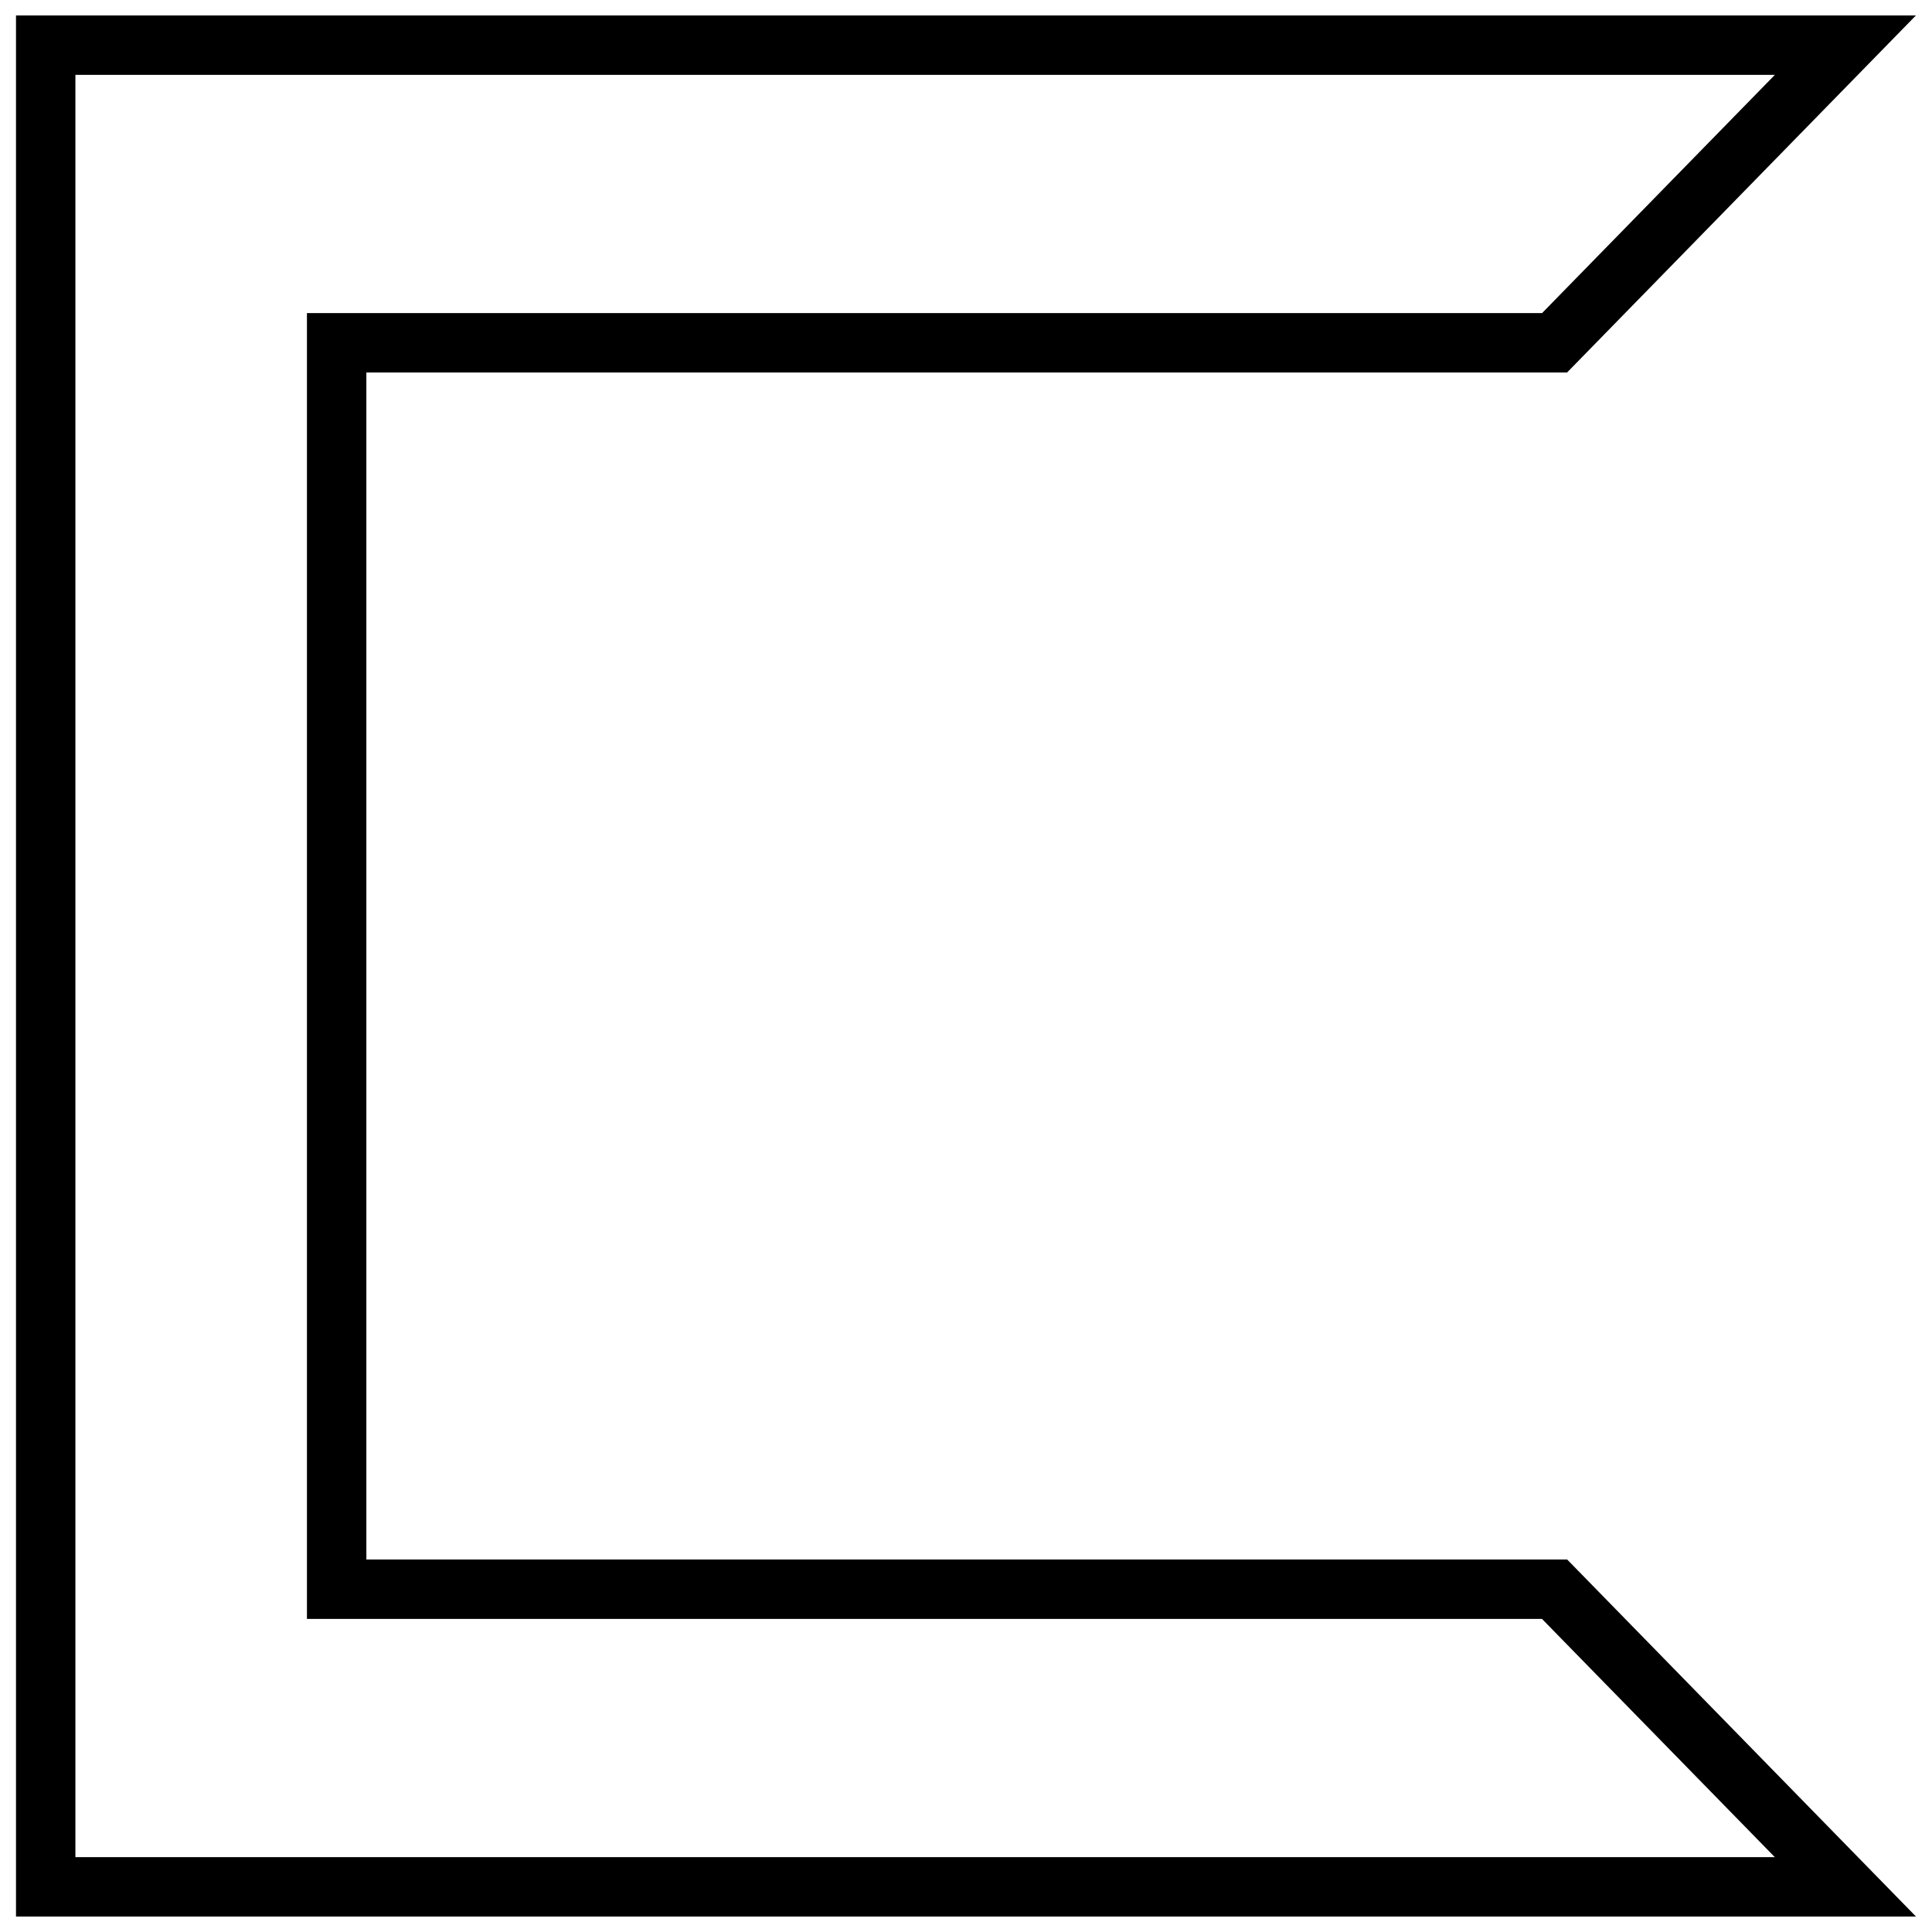 <?xml version="1.0" encoding="UTF-8"?>
<!-- Uploaded to: ICON Repo, www.svgrepo.com, Generator: ICON Repo Mixer Tools -->
<svg width="800px" height="800px" version="1.1" viewBox="144 144 512 512" xmlns="http://www.w3.org/2000/svg">
 <defs>
  <clipPath id="a">
   <path d="m148.09 148.09h503.81v503.81h-503.81z"/>
  </clipPath>
 </defs>
 <g clip-path="url(#a)">
  <path d="m651.75 651.9h-503.51v-503.81h503.5l-92.449 94.621h-318.2v314.57h318.22zm-487.77-15.742h450.36l-61.699-63.133h-327.3v-346.05h327.32l61.699-63.137h-450.38z"/>
 </g>
</svg>